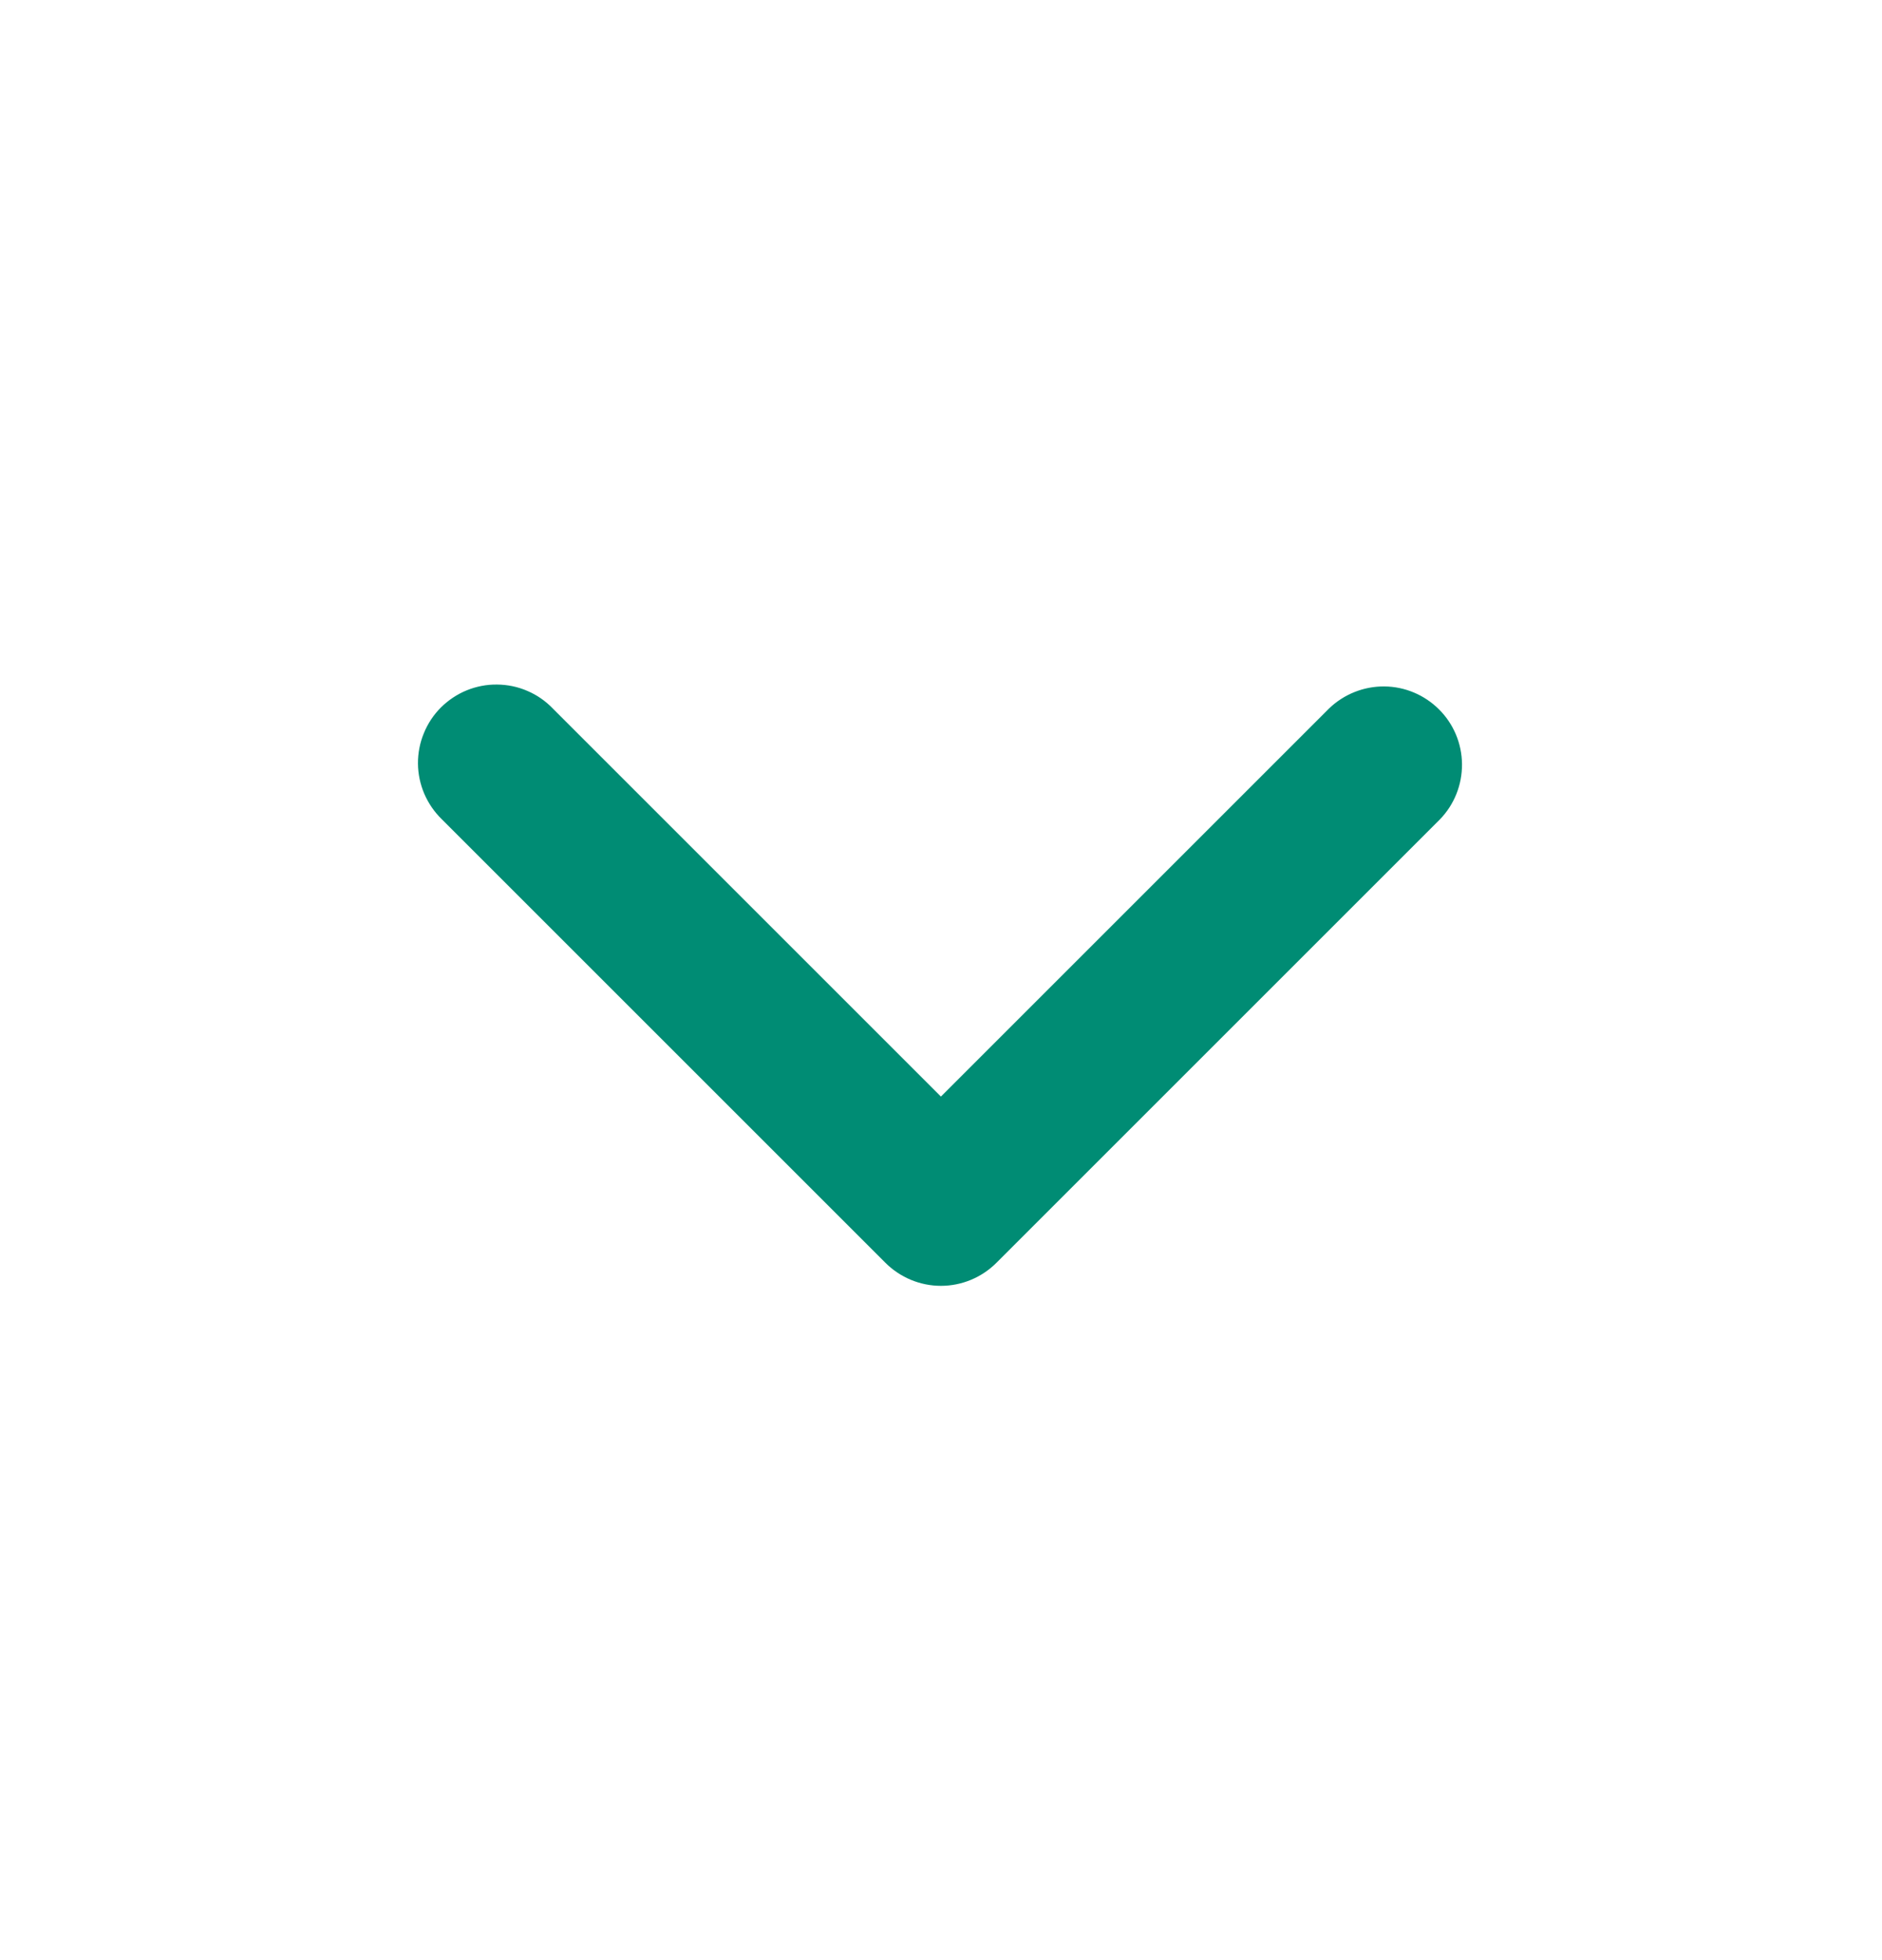 <svg width="24" height="25" viewBox="0 0 24 25" fill="none" xmlns="http://www.w3.org/2000/svg">
<path fill-rule="evenodd" clip-rule="evenodd" d="M12.706 16.107C12.519 16.294 12.264 16.4 11.999 16.4C11.734 16.4 11.48 16.294 11.292 16.107L5.635 10.45C5.54 10.358 5.464 10.247 5.411 10.125C5.359 10.003 5.331 9.872 5.33 9.739C5.329 9.607 5.354 9.475 5.405 9.352C5.455 9.229 5.529 9.117 5.623 9.023C5.717 8.93 5.829 8.855 5.951 8.805C6.074 8.755 6.206 8.729 6.339 8.731C6.472 8.732 6.603 8.759 6.725 8.812C6.847 8.864 6.957 8.94 7.049 9.036L11.999 13.986L16.949 9.036C17.138 8.854 17.391 8.753 17.653 8.755C17.915 8.757 18.166 8.863 18.351 9.048C18.537 9.233 18.642 9.484 18.644 9.746C18.646 10.009 18.546 10.261 18.363 10.45L12.706 16.107Z" fill="#008C74"/>
</svg>

